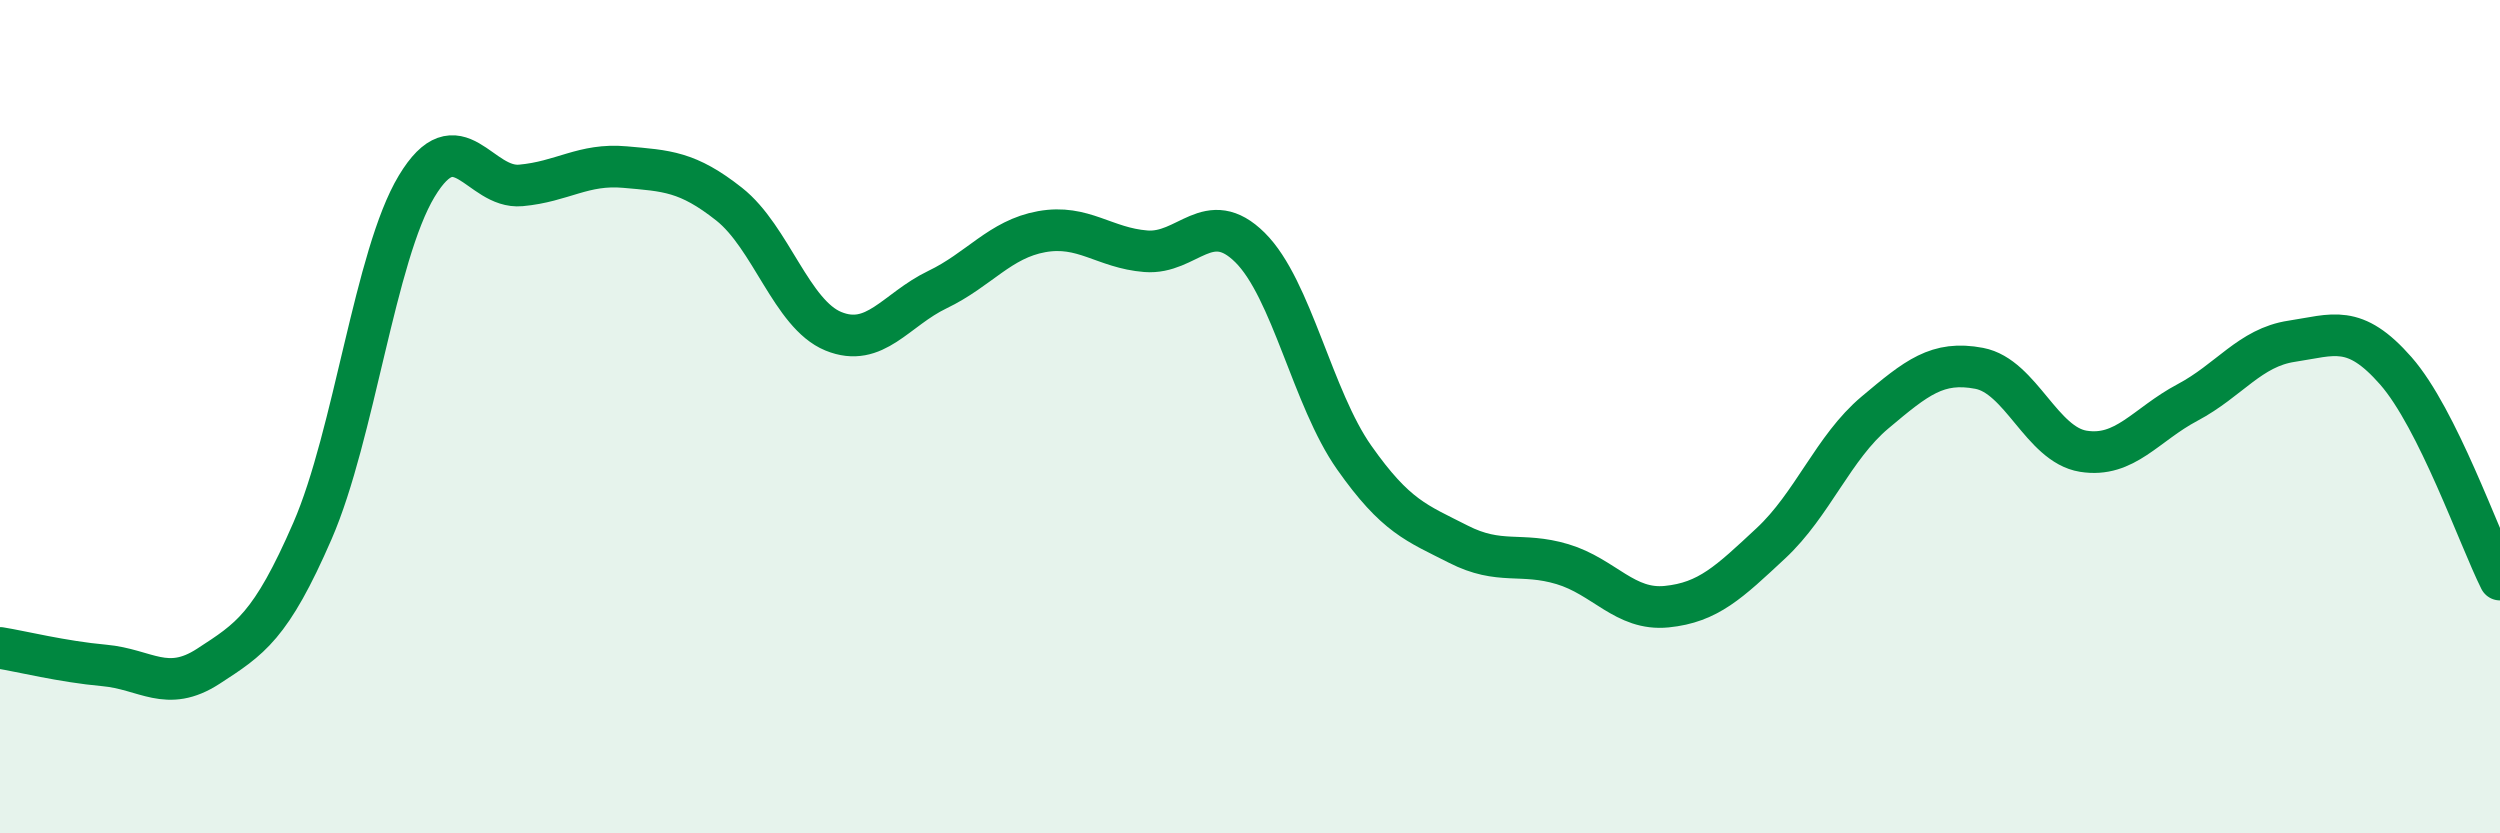 
    <svg width="60" height="20" viewBox="0 0 60 20" xmlns="http://www.w3.org/2000/svg">
      <path
        d="M 0,15.55 C 0.5,15.63 1.5,15.88 2.5,15.97 C 3.5,16.06 4,16.64 5,15.99 C 6,15.34 6.5,15.04 7.5,12.74 C 8.5,10.44 9,6.13 10,4.47 C 11,2.81 11.5,4.54 12.5,4.45 C 13.5,4.36 14,3.92 15,4.01 C 16,4.1 16.5,4.11 17.5,4.9 C 18.5,5.69 19,7.54 20,7.95 C 21,8.36 21.5,7.43 22.5,6.95 C 23.5,6.47 24,5.74 25,5.56 C 26,5.38 26.5,5.95 27.5,6.03 C 28.5,6.11 29,4.95 30,5.94 C 31,6.93 31.5,9.56 32.5,10.98 C 33.5,12.4 34,12.55 35,13.06 C 36,13.57 36.5,13.24 37.5,13.54 C 38.5,13.84 39,14.66 40,14.56 C 41,14.46 41.5,13.97 42.5,13.04 C 43.5,12.11 44,10.74 45,9.9 C 46,9.06 46.5,8.65 47.5,8.84 C 48.5,9.03 49,10.67 50,10.83 C 51,10.99 51.5,10.19 52.5,9.66 C 53.5,9.13 54,8.34 55,8.19 C 56,8.04 56.5,7.76 57.5,8.9 C 58.5,10.04 59.5,12.91 60,13.91L60 20L0 20Z"
        fill="#008740"
        opacity="0.1"
        stroke-linecap="round"
        stroke-linejoin="round"
      />
      <path
        d="M 0,15.55 C 0.5,15.63 1.5,15.88 2.5,15.97 C 3.5,16.06 4,16.64 5,15.99 C 6,15.34 6.5,15.04 7.5,12.74 C 8.5,10.44 9,6.13 10,4.47 C 11,2.81 11.5,4.54 12.5,4.45 C 13.5,4.36 14,3.92 15,4.01 C 16,4.1 16.5,4.11 17.5,4.9 C 18.5,5.69 19,7.54 20,7.95 C 21,8.36 21.5,7.43 22.5,6.95 C 23.5,6.47 24,5.74 25,5.56 C 26,5.38 26.5,5.95 27.5,6.03 C 28.5,6.11 29,4.95 30,5.94 C 31,6.93 31.5,9.56 32.5,10.98 C 33.5,12.4 34,12.55 35,13.06 C 36,13.57 36.5,13.24 37.5,13.54 C 38.5,13.84 39,14.66 40,14.56 C 41,14.46 41.5,13.97 42.5,13.04 C 43.5,12.11 44,10.74 45,9.9 C 46,9.06 46.5,8.65 47.5,8.84 C 48.5,9.03 49,10.67 50,10.83 C 51,10.99 51.5,10.19 52.5,9.66 C 53.5,9.13 54,8.34 55,8.19 C 56,8.04 56.5,7.76 57.5,8.9 C 58.5,10.04 59.5,12.91 60,13.91"
        stroke="#008740"
        stroke-width="1"
        fill="none"
        stroke-linecap="round"
        stroke-linejoin="round"
      />
    </svg>
  
